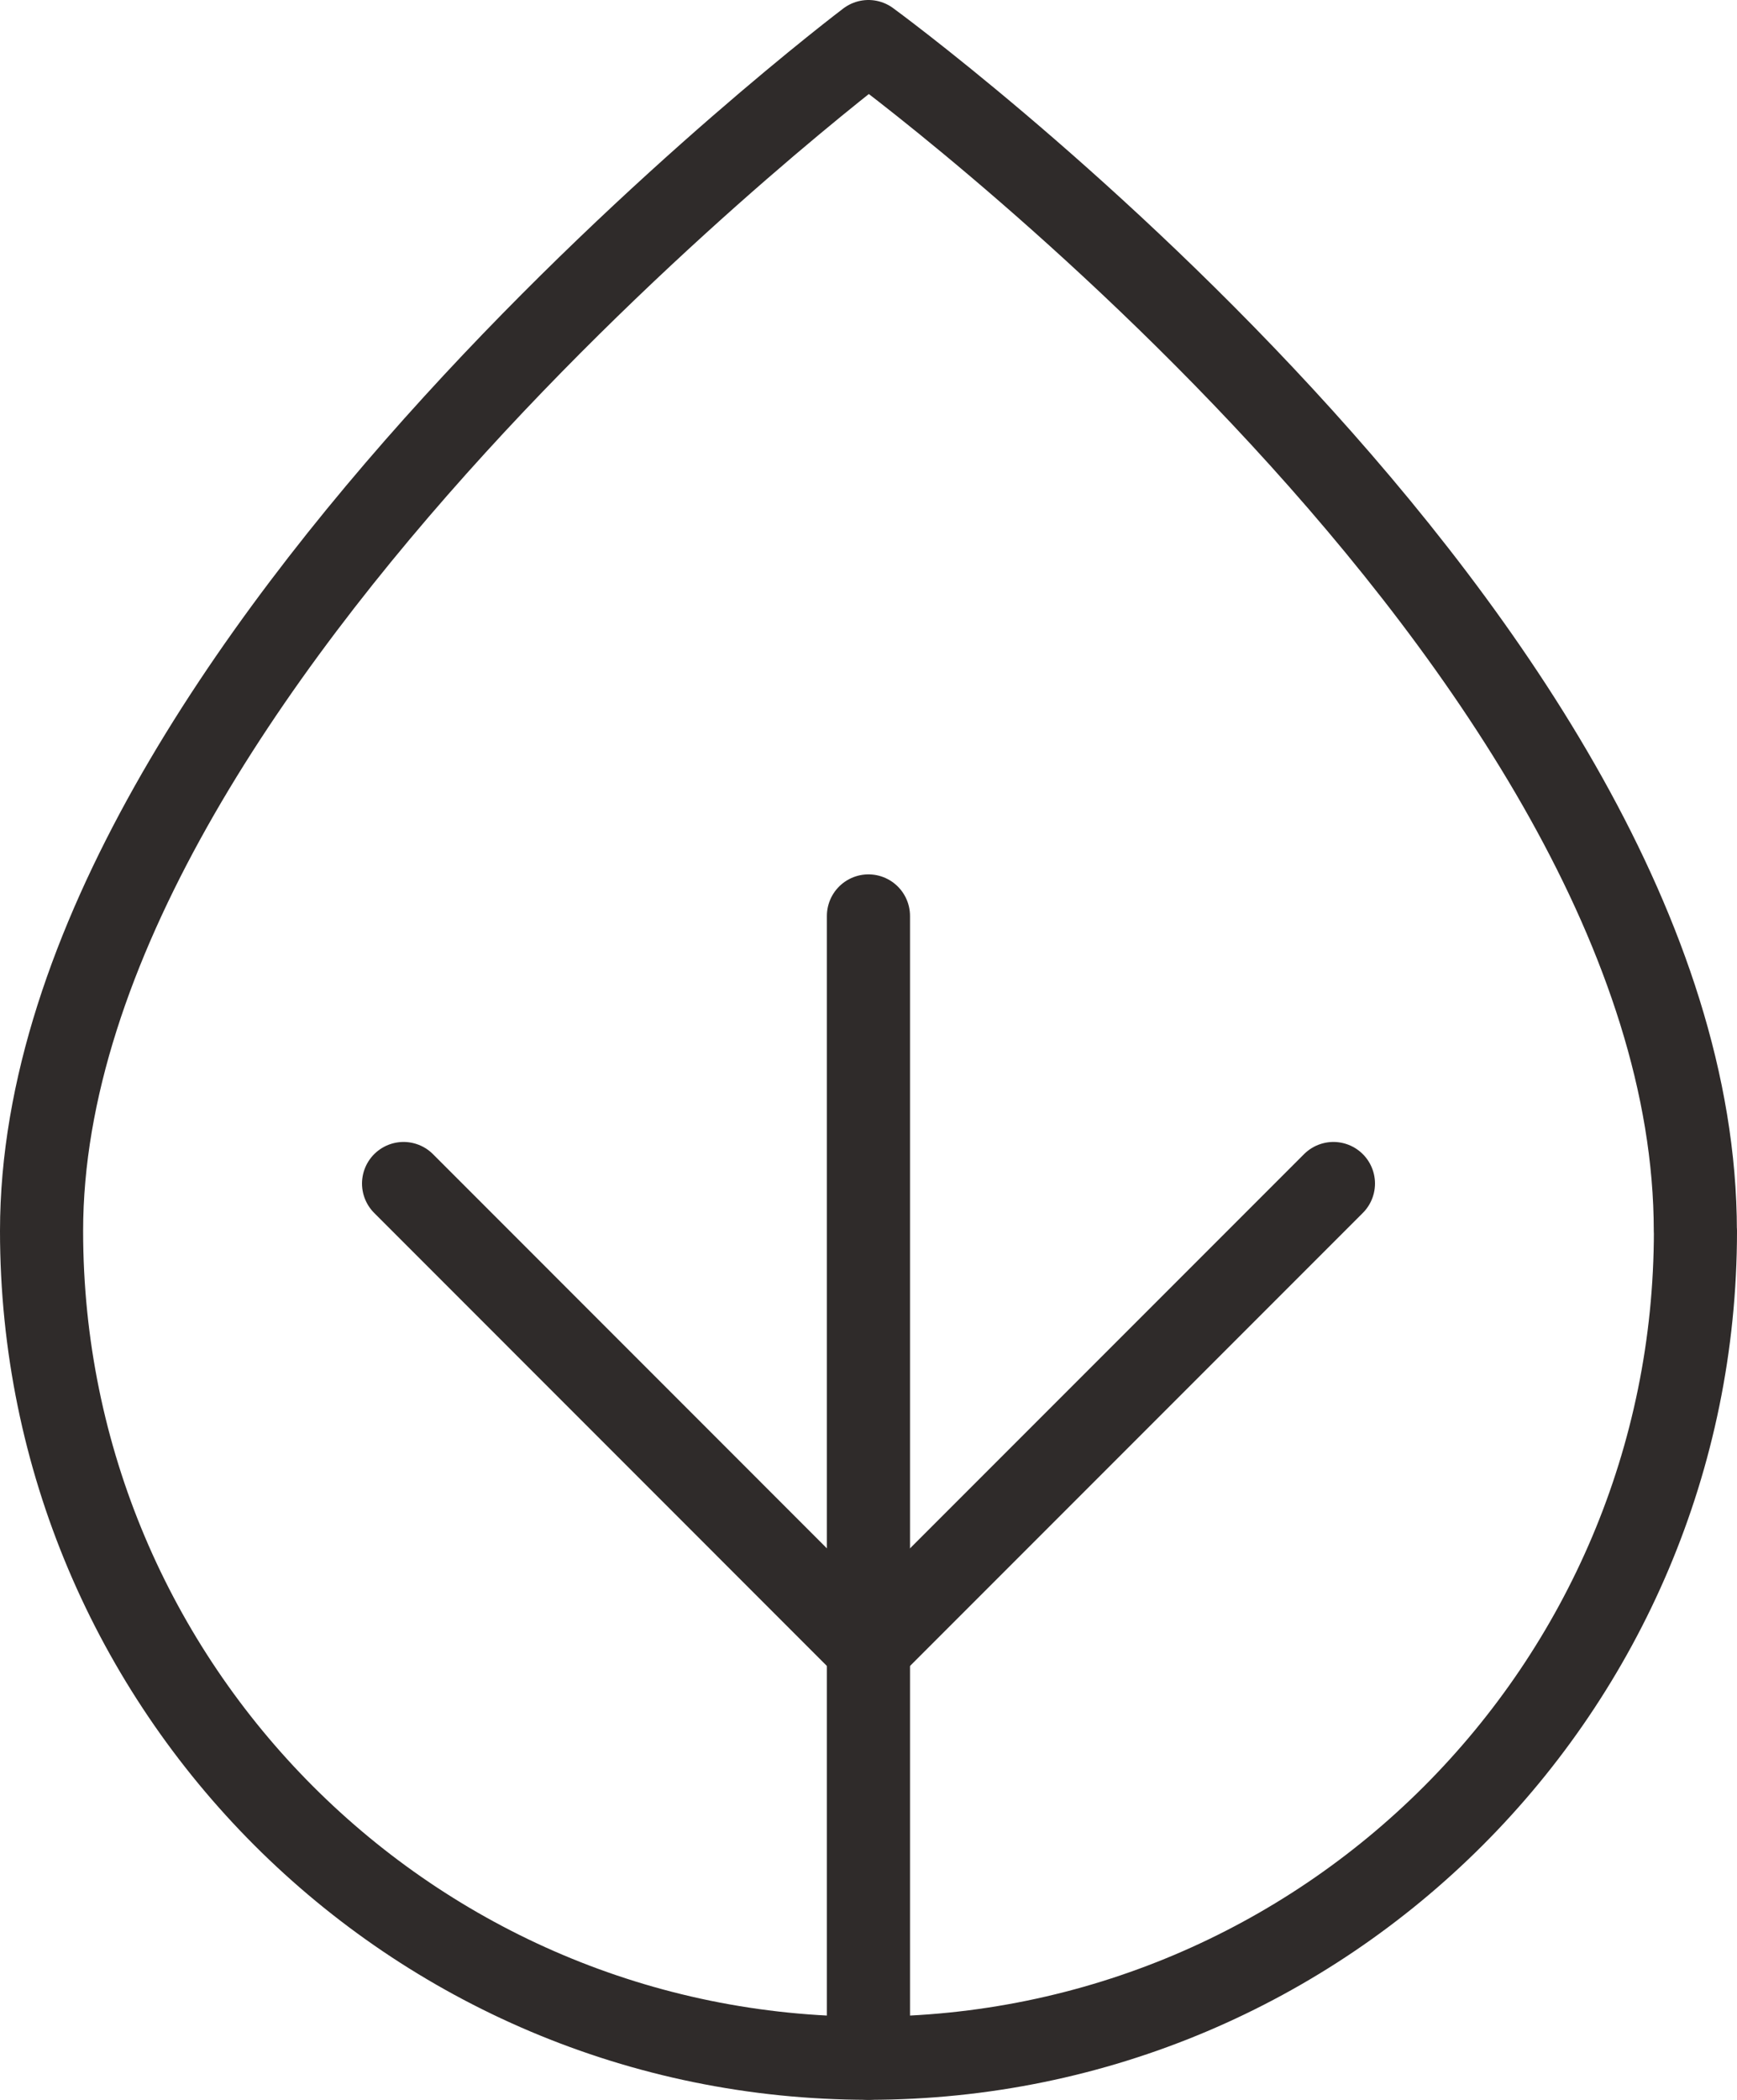 <svg viewBox="0 0 167.17 201.99" xmlns="http://www.w3.org/2000/svg" data-name="Layer 2" id="Layer_2">
  <defs>
    <style>
      .cls-1 {
        fill: none;
        stroke: #2f2b2a;
        stroke-linecap: round;
        stroke-linejoin: round;
        stroke-width: 8px;
      }
    </style>
  </defs>
  <g data-name="Layer 1" id="Layer_1-2">
    <g>
      <path d="M163.17,118.41c0,43.95-35.63,79.58-79.58,79.58S4,162.36,4,118.41C4,64.06,83.58,4,83.58,4c0,0,79.58,58.07,79.58,114.41Z" class="cls-1"></path>
      <line y2="88.11" x2="83.58" y1="197.99" x1="83.58" class="cls-1"></line>
      <line y2="113.85" x2="128.33" y1="158.6" x1="83.58" class="cls-1"></line>
      <line y2="113.85" x2="38.84" y1="158.6" x1="83.58" class="cls-1"></line>
    </g>
  </g>
</svg>